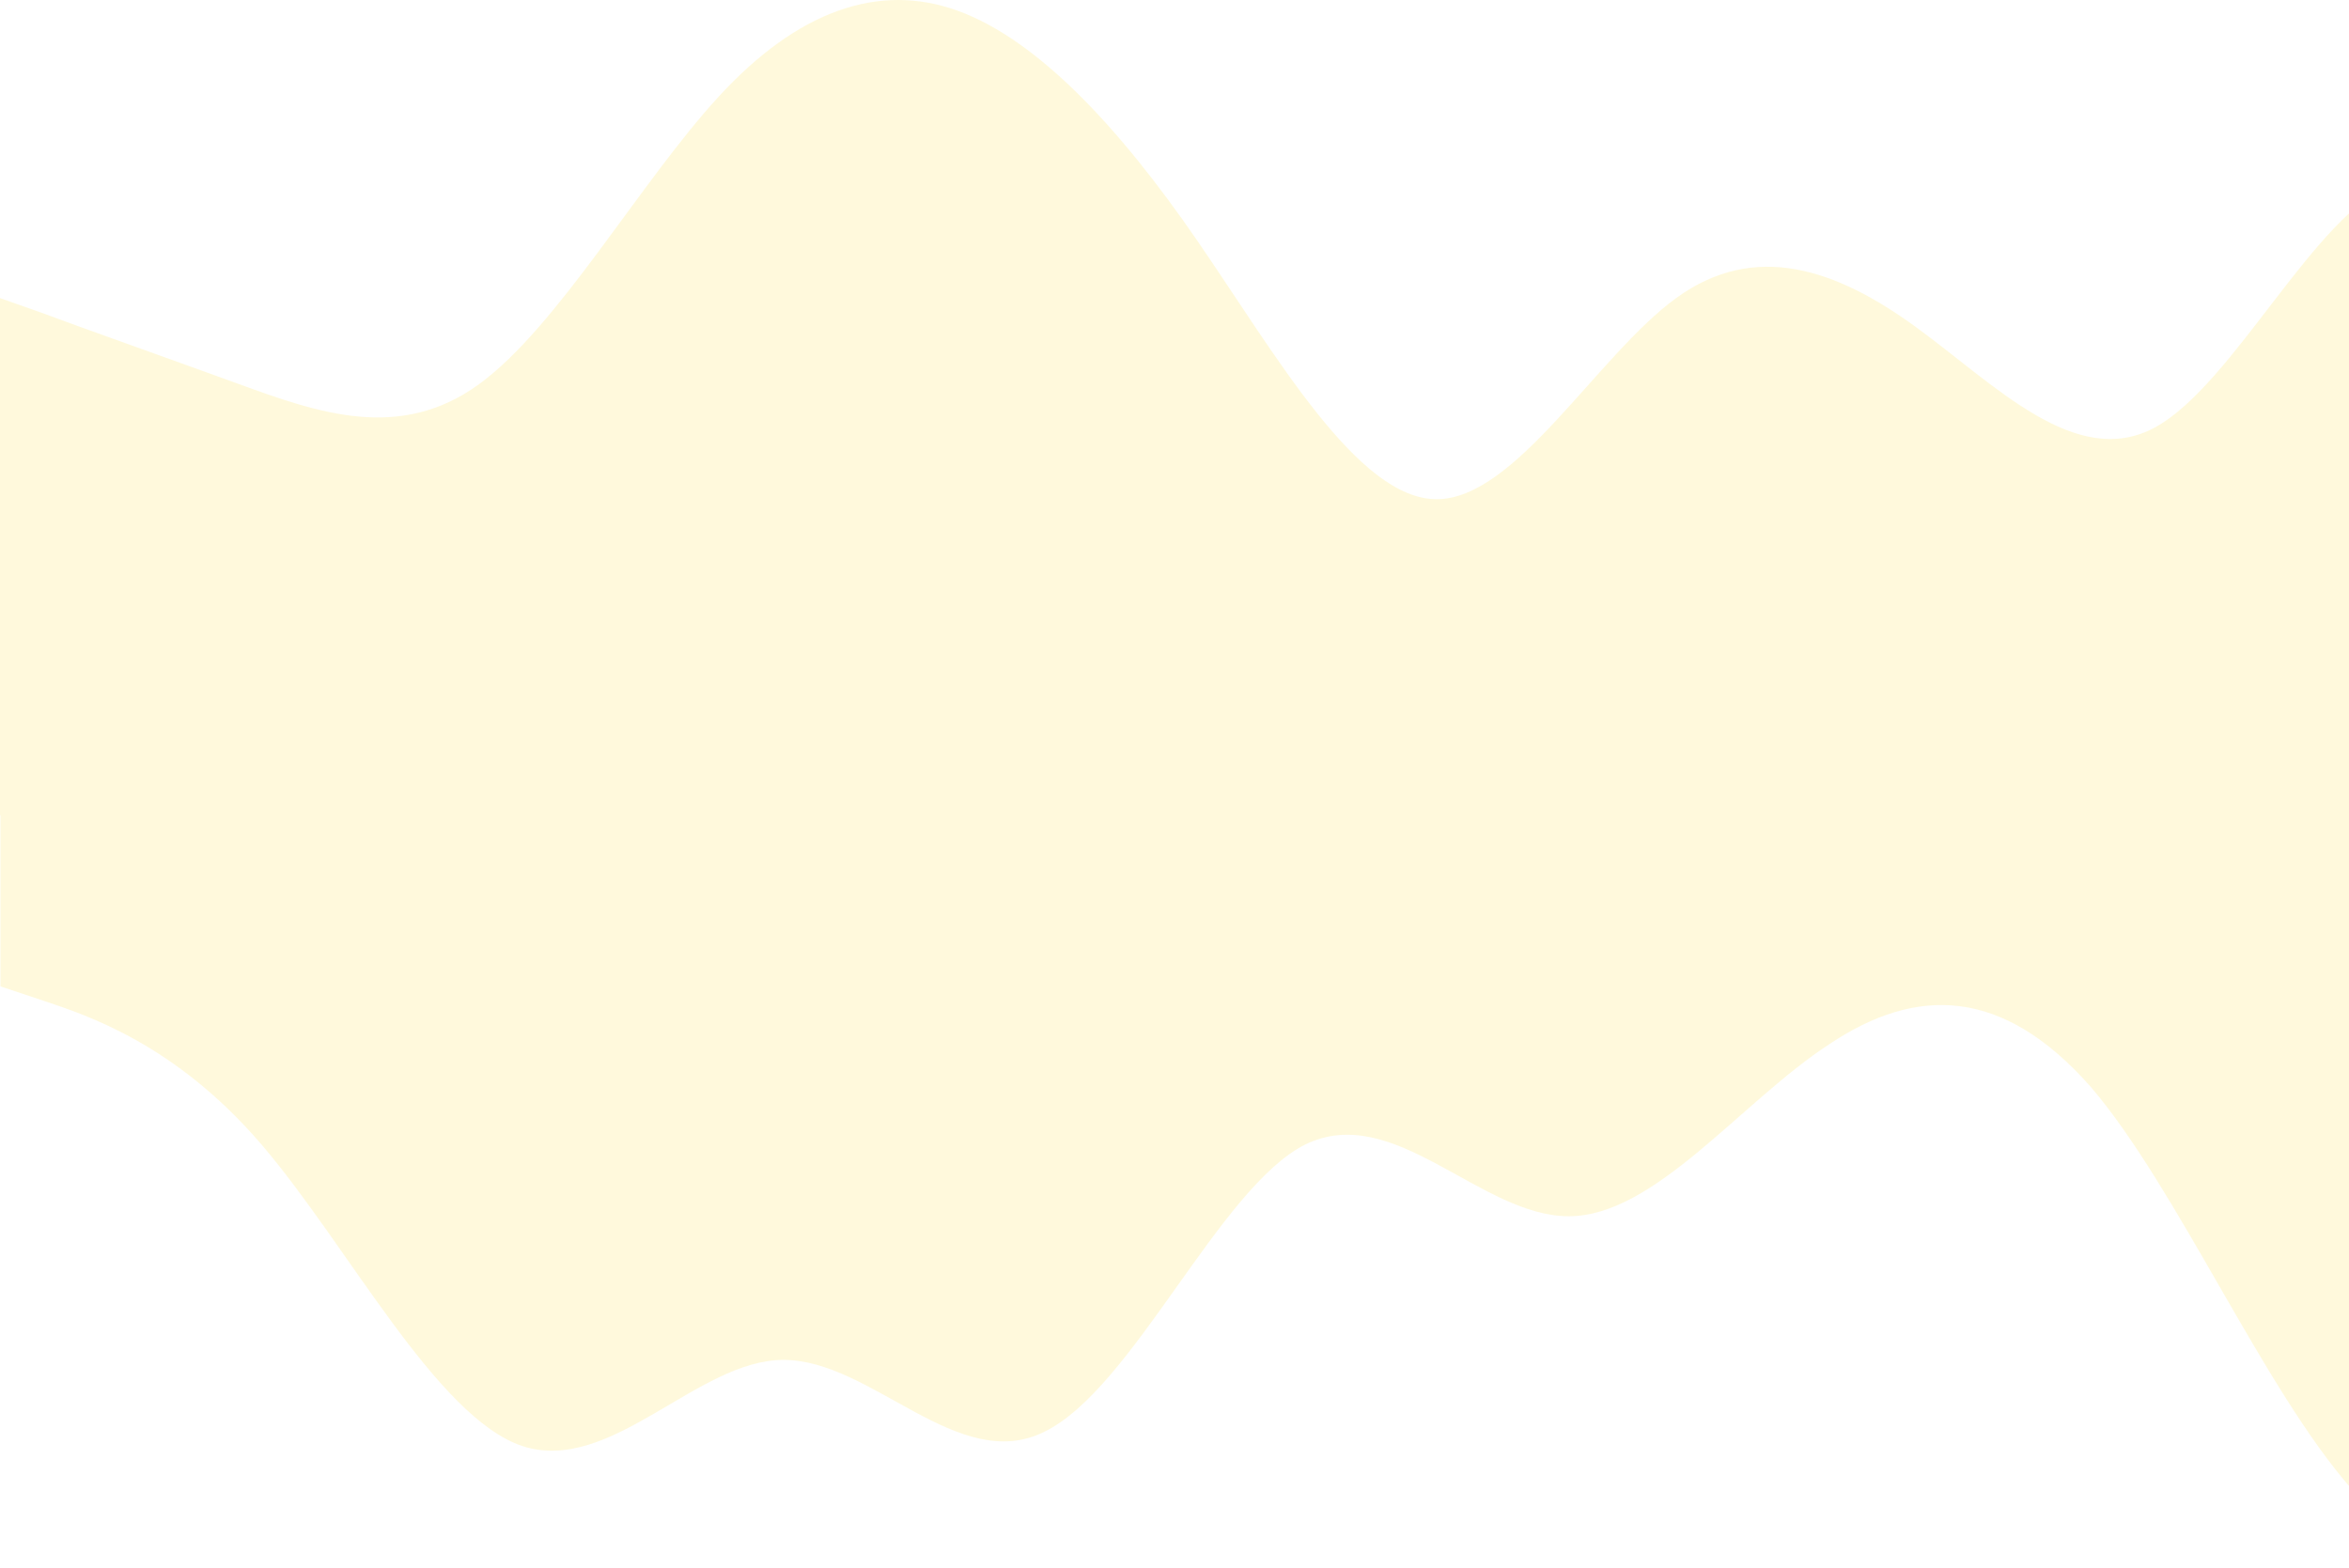 <?xml version="1.0" encoding="UTF-8"?> <svg xmlns="http://www.w3.org/2000/svg" width="981" height="655" viewBox="0 0 981 655" fill="none"> <g opacity="0.2"> <path fill-rule="evenodd" clip-rule="evenodd" d="M0 124.5L17 130.5C33 136.5 67 148.5 100 160.5C133 172.5 167 184.5 200 160.5C233 136.5 267 76.5 300 40.5C333 4.5 367 -7.5 400 4.5C433 16.5 467 52.5 500 100.5C533 148.5 567 208.5 600 208.5C633 208.5 667 148.5 700 124.5C733 100.5 767 112.5 800 136.5C833 160.5 867 196.5 900 178.5C933 160.5 967 88.5 1000 76.5C1033 64.5 1067 112.5 1100 124.5C1133 136.5 1167 112.5 1183 100.5L1200 88.5V340.5H1183C1167 340.5 1133 340.5 1100 340.5C1067 340.5 1033 340.5 1000 340.5C967 340.5 933 340.5 900 340.5C867 340.5 833 340.5 800 340.5C767 340.5 733 340.5 700 340.5C667 340.5 633 340.5 600 340.5C567 340.5 533 340.5 500 340.5C467 340.5 433 340.5 400 340.5C367 340.5 333 340.5 300 340.5C267 340.5 233 340.5 200 340.5C167 340.5 133 340.5 100 340.5C67 340.5 33 340.5 17 340.5H0V124.5Z" fill="#FFE351"></path> <path fill-rule="evenodd" clip-rule="evenodd" d="M0.175 412L18.175 418C36.175 424 73.175 436 109.175 478C145.175 520 182.175 592 218.175 604C255.175 616 291.175 568 327.175 568C364.175 568 400.175 616 436.175 598C473.175 580 509.175 496 545.175 478C582.175 460 618.175 508 655.175 508C691.175 508 727.175 460 764.175 436C800.175 412 836.175 412 873.175 454C909.175 496 945.175 580 982.175 622C1018.18 664 1055.18 664 1091.18 628C1127.18 592 1164.18 520 1182.18 484L1200.18 448V340H1182.18C1164.18 340 1127.18 340 1091.18 340C1055.18 340 1018.18 340 982.175 340C945.175 340 909.175 340 873.175 340C836.175 340 800.175 340 764.175 340C727.175 340 691.175 340 655.175 340C618.175 340 582.175 340 545.175 340C509.175 340 473.175 340 436.175 340C400.175 340 364.175 340 327.175 340C291.175 340 255.175 340 218.175 340C182.175 340 145.175 340 109.175 340C73.175 340 36.175 340 18.175 340H0.175V412Z" fill="#FFE351"></path> </g> </svg> 